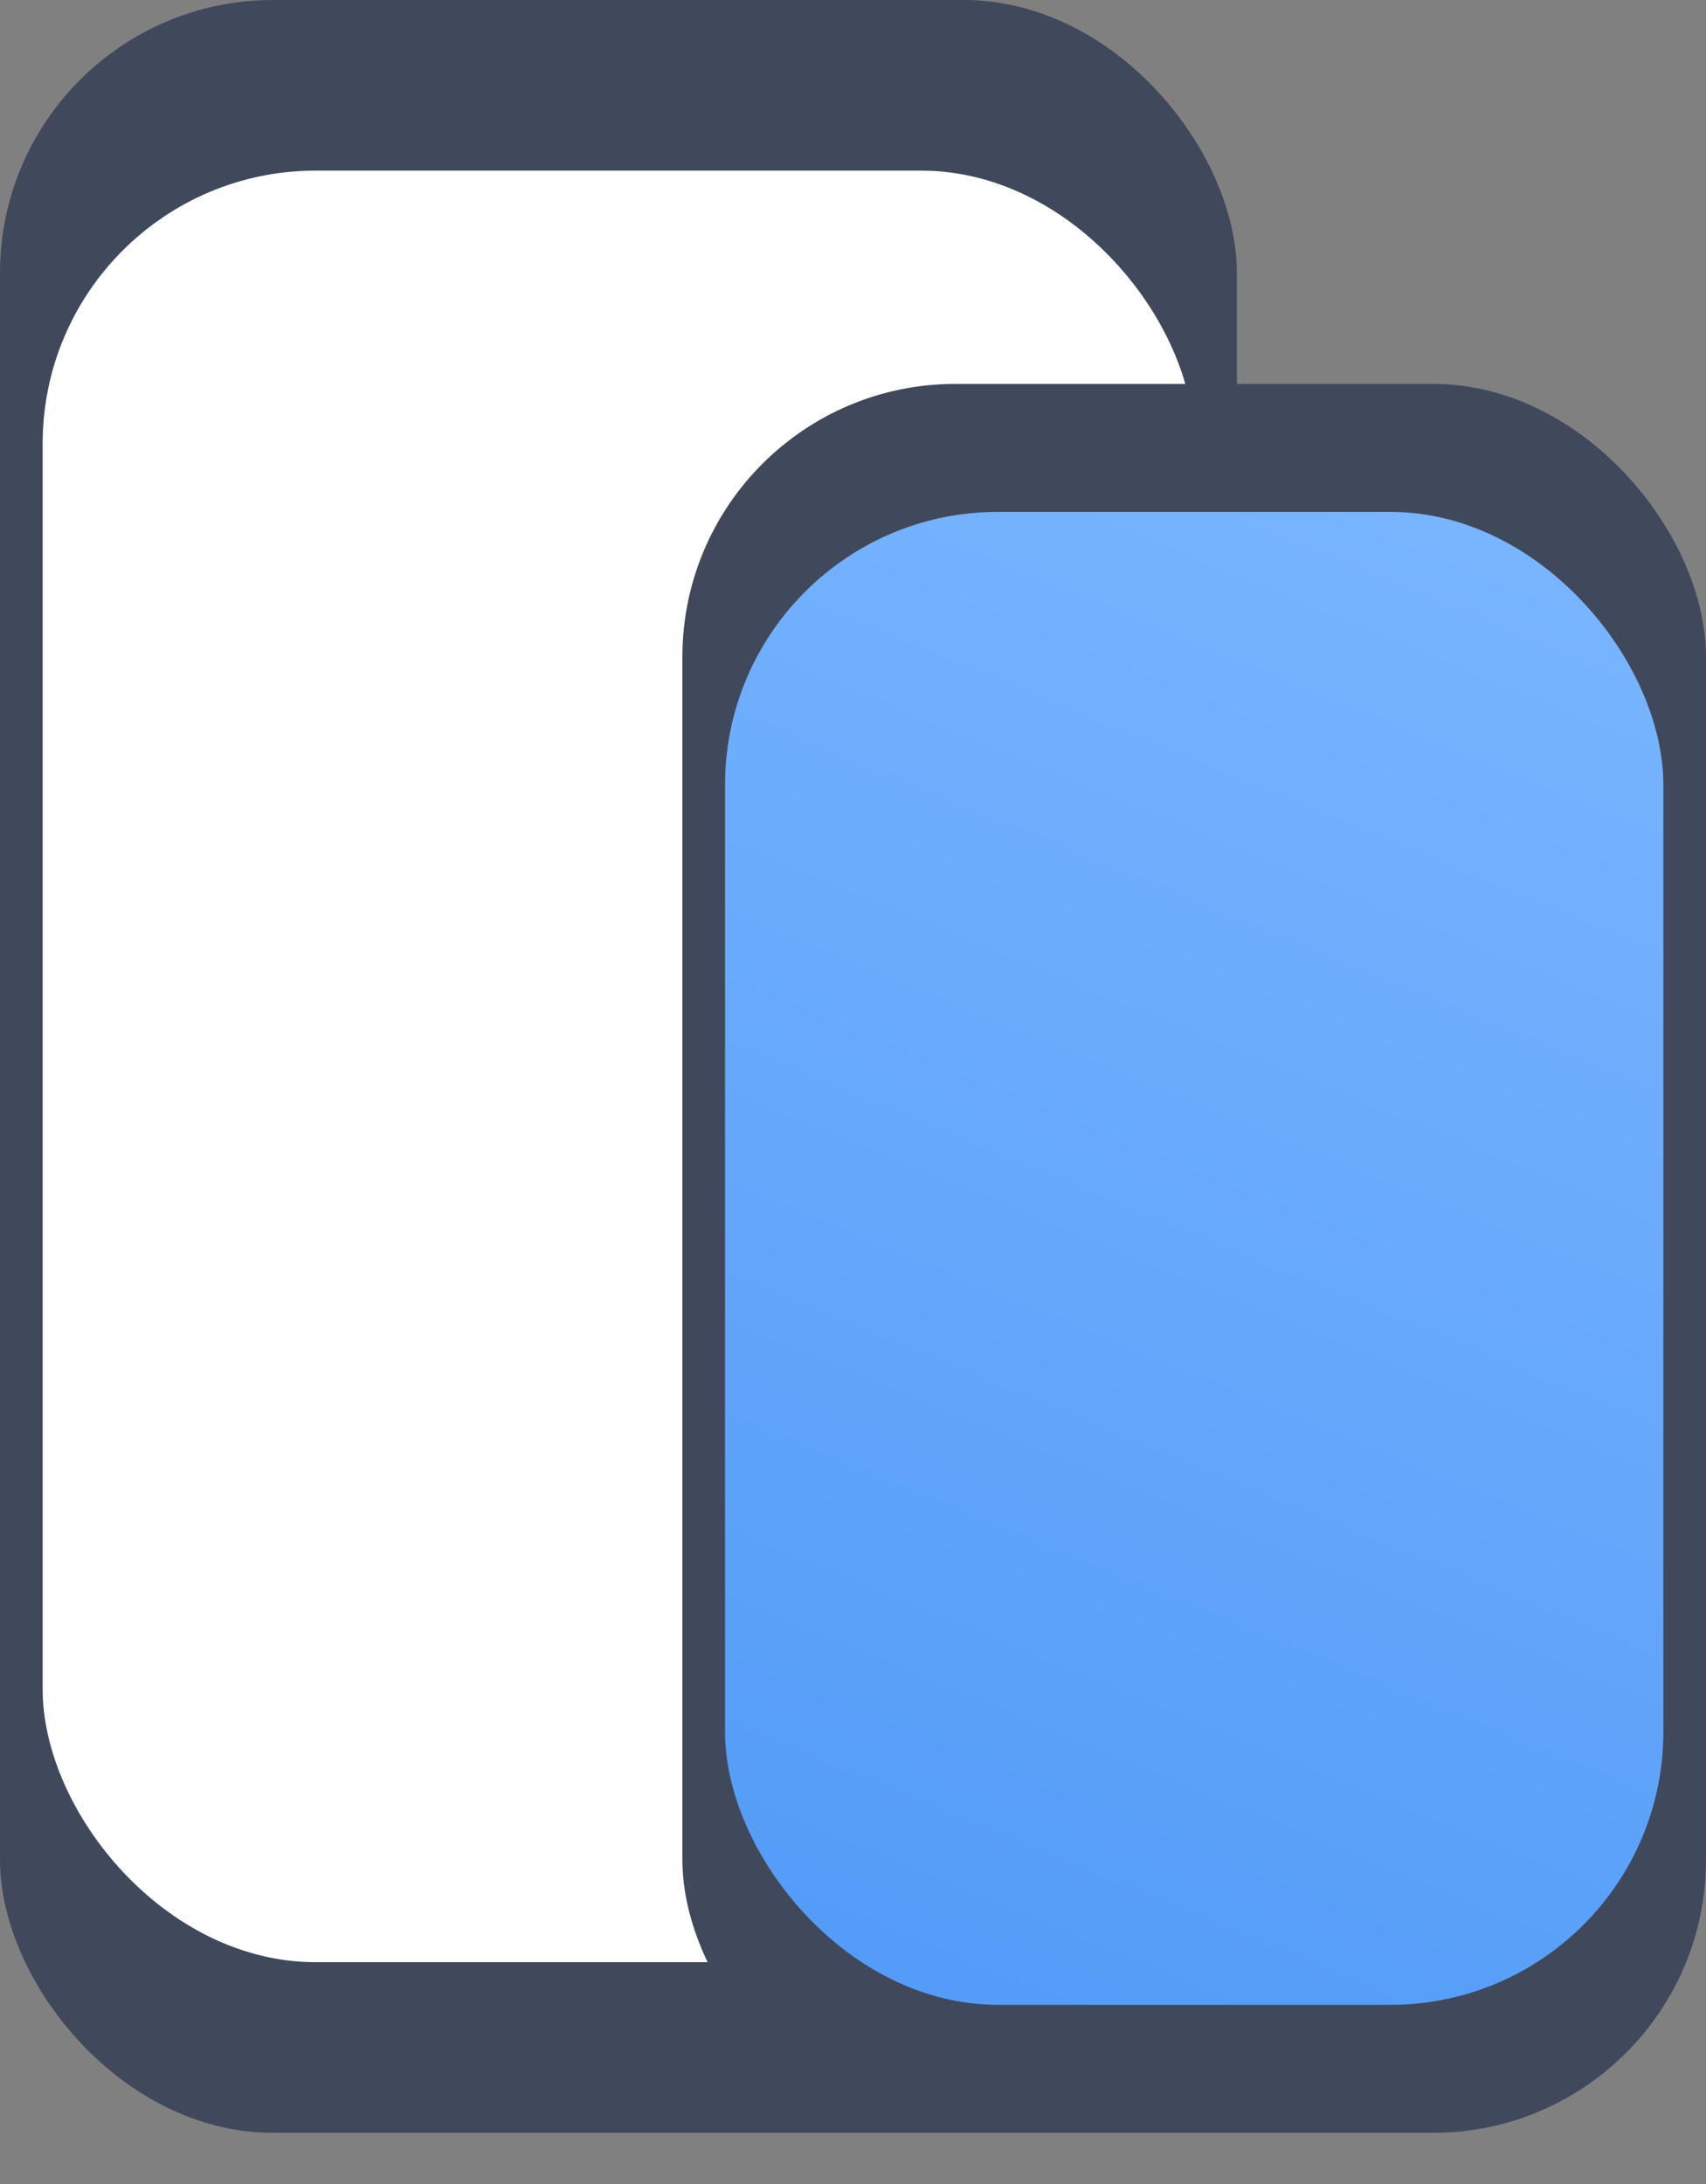 <svg width="25" height="32" viewBox="0 0 25 32" fill="none" xmlns="http://www.w3.org/2000/svg">
<rect x="0" y="0" width="25" height="32" fill="#808080" stroke="none"/>
<rect width="18.125" height="31.25" rx="4" fill="#40485C"/>
<rect x="0.625" y="2.5" width="16.875" height="26.25" rx="4" fill="white"/>
<rect x="10" y="5.625" width="15" height="25.625" rx="4" fill="#40485C"/>
<rect x="10.625" y="7.5" width="13.75" height="21.875" rx="4" fill="url(#paint0_linear)"/>
<defs>
<linearGradient id="paint0_linear" x1="21.875" y1="7.5" x2="13.125" y2="28.75" gradientUnits="userSpaceOnUse">
<stop stop-color="#7AB3F9"/>
<stop stop-color="#79B5FF"/>
<stop offset="1" stop-color="#549CF8"/>
</linearGradient>
</defs>
</svg>
